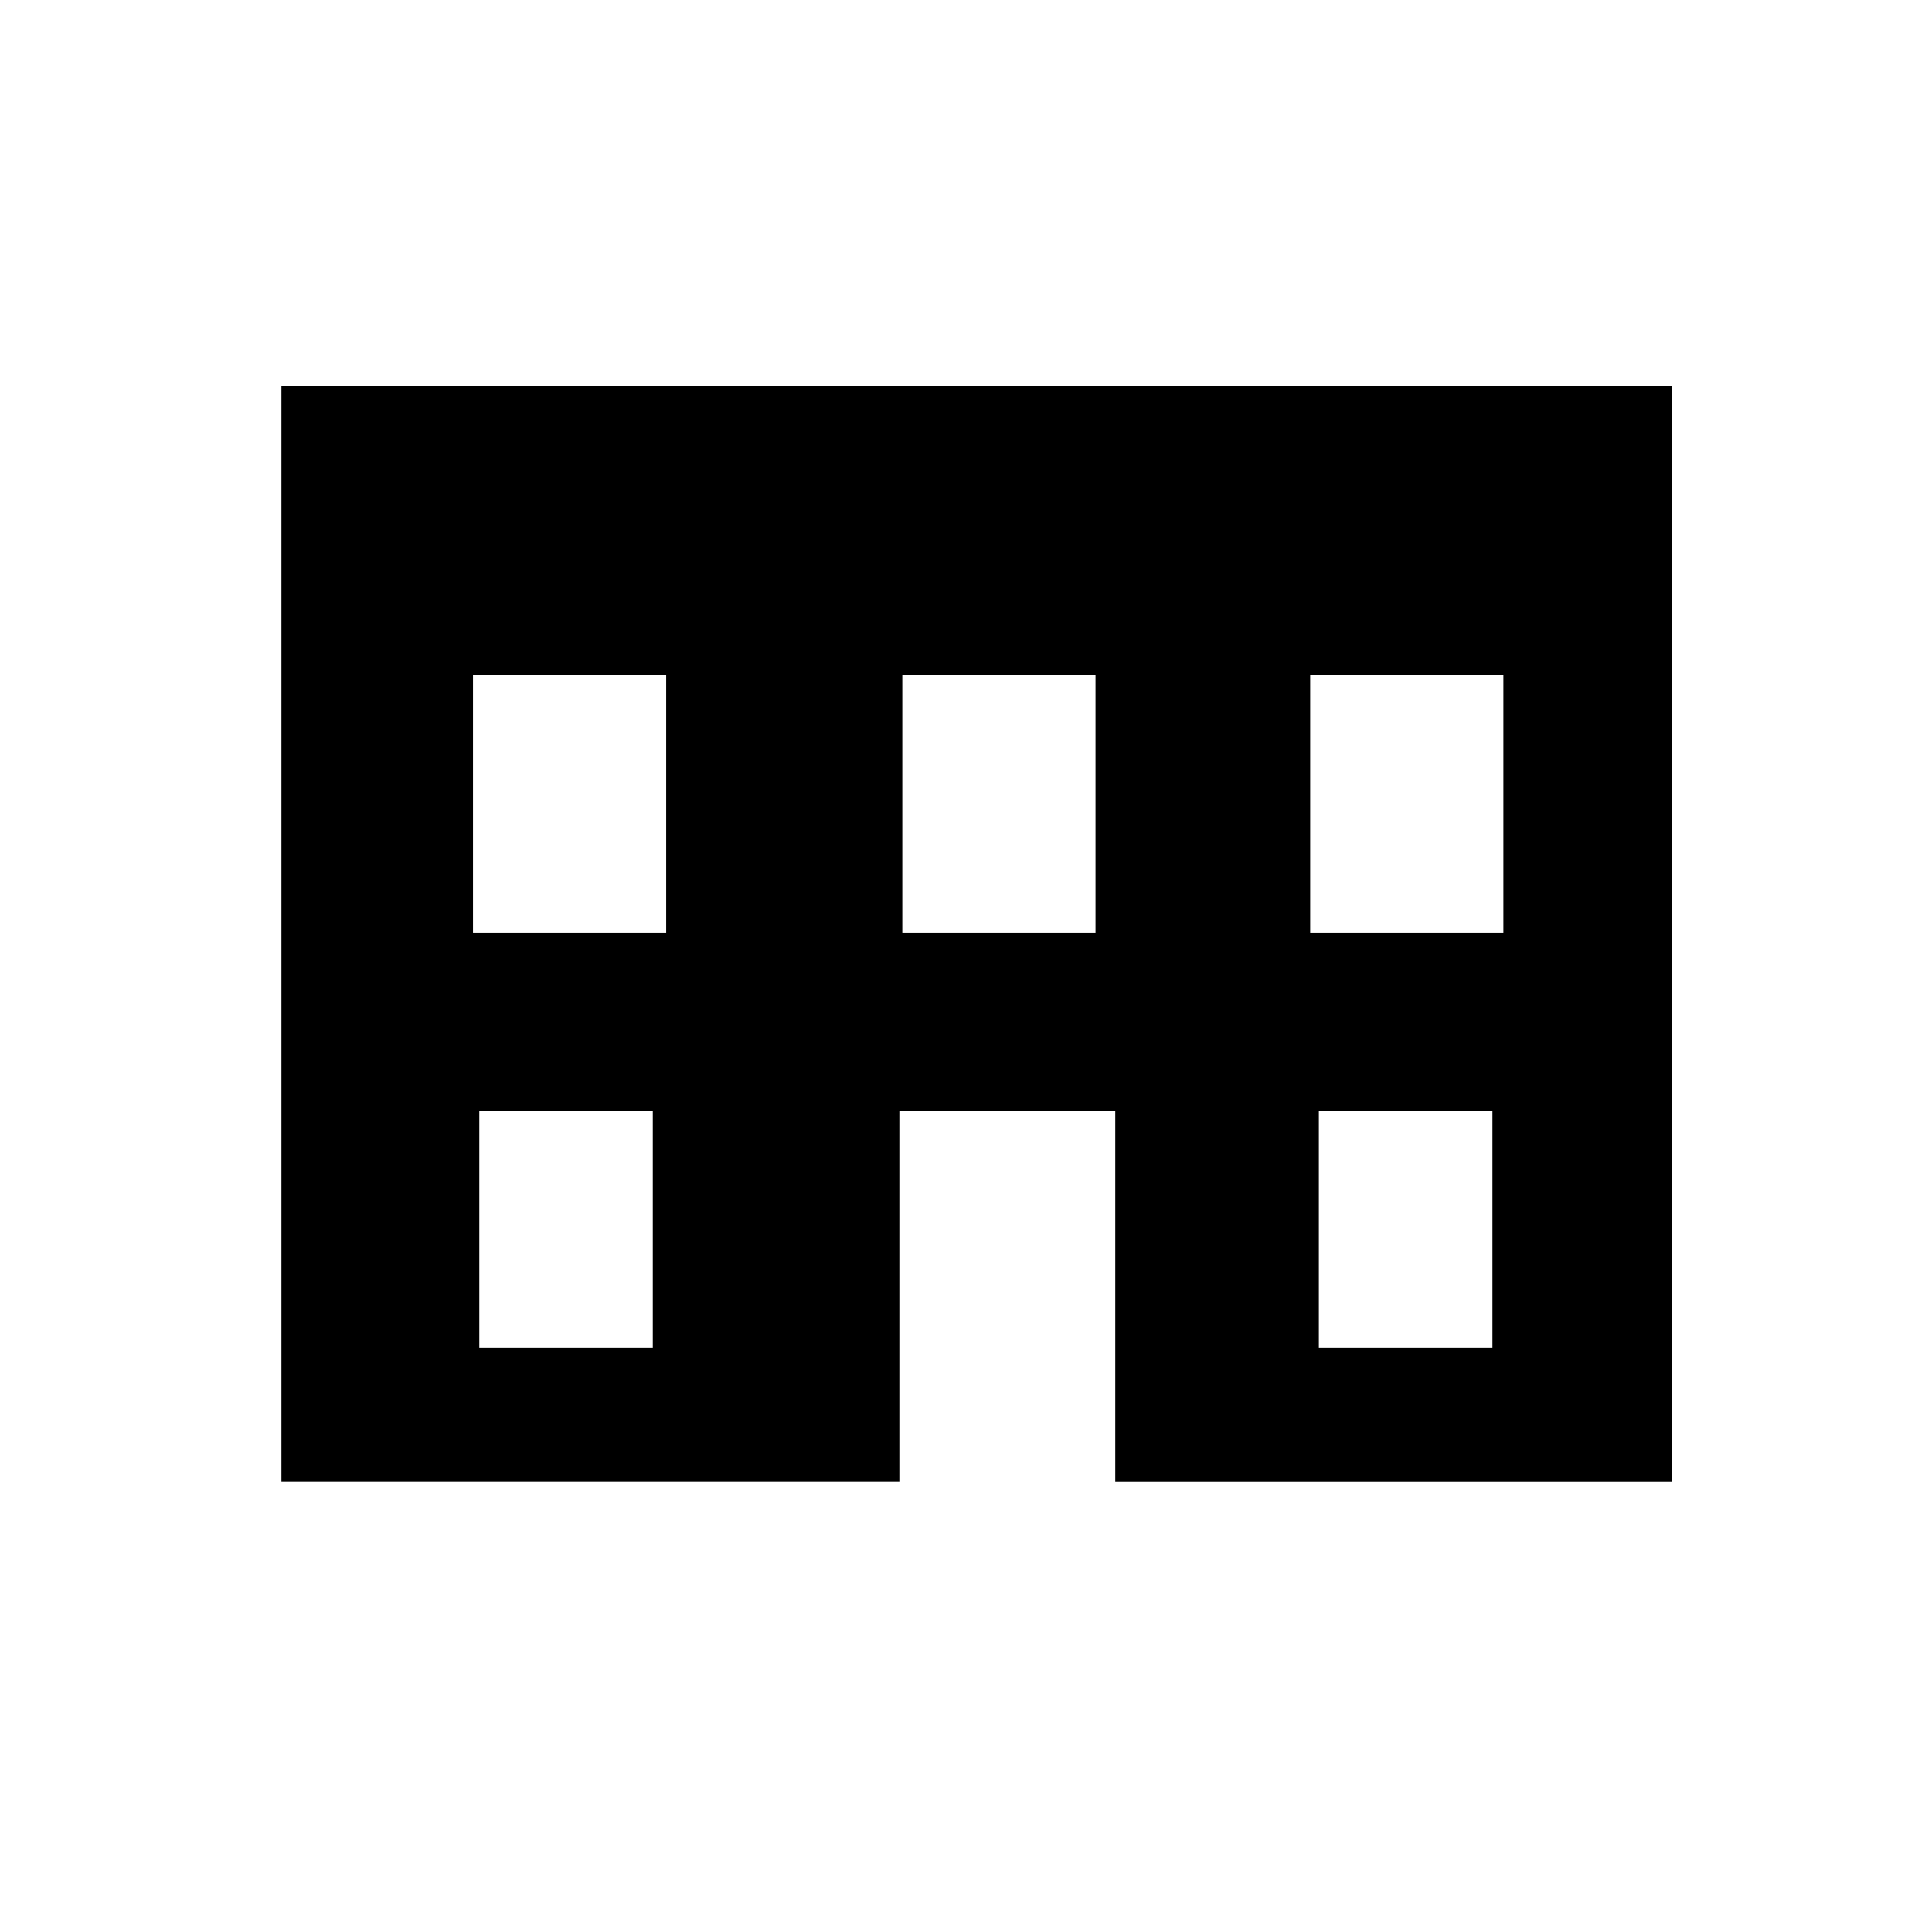 <?xml version="1.0" encoding="UTF-8"?>
<svg xmlns="http://www.w3.org/2000/svg" width="90" height="90" viewBox="0 0 90 90">
  <g id="Group_2235" data-name="Group 2235" transform="translate(-1315.785 -398.548)">
    <g id="Group_2234" data-name="Group 2234">
      <path id="Path_24941" data-name="Path 24941" d="M10.776,0H79.224A10.8,10.8,0,0,1,90,10.776V79.224A10.8,10.8,0,0,1,79.224,90H10.776A10.8,10.8,0,0,1,0,79.224V10.776A10.743,10.743,0,0,1,10.776,0Z" transform="translate(1315.785 398.548)" fill="none"></path>
      <path id="Subtraction_2" data-name="Subtraction 2" d="M322.779-60.953H296.844V-78.242H286.786v17.287H258V-112h64.778v51.045ZM306.328-78.242h0v11.03h8.086v-11.03h-8.086Zm-39.11,0h0v11.03H275.3v-11.03h-8.086Zm38.706-20.3h0v12h9v-12h-9Zm-19,0h0v12h9v-12h-9Zm-20,0v12h9v-12Z" transform="translate(1070.895 528.539)"></path>
    </g>
  </g>
</svg>
